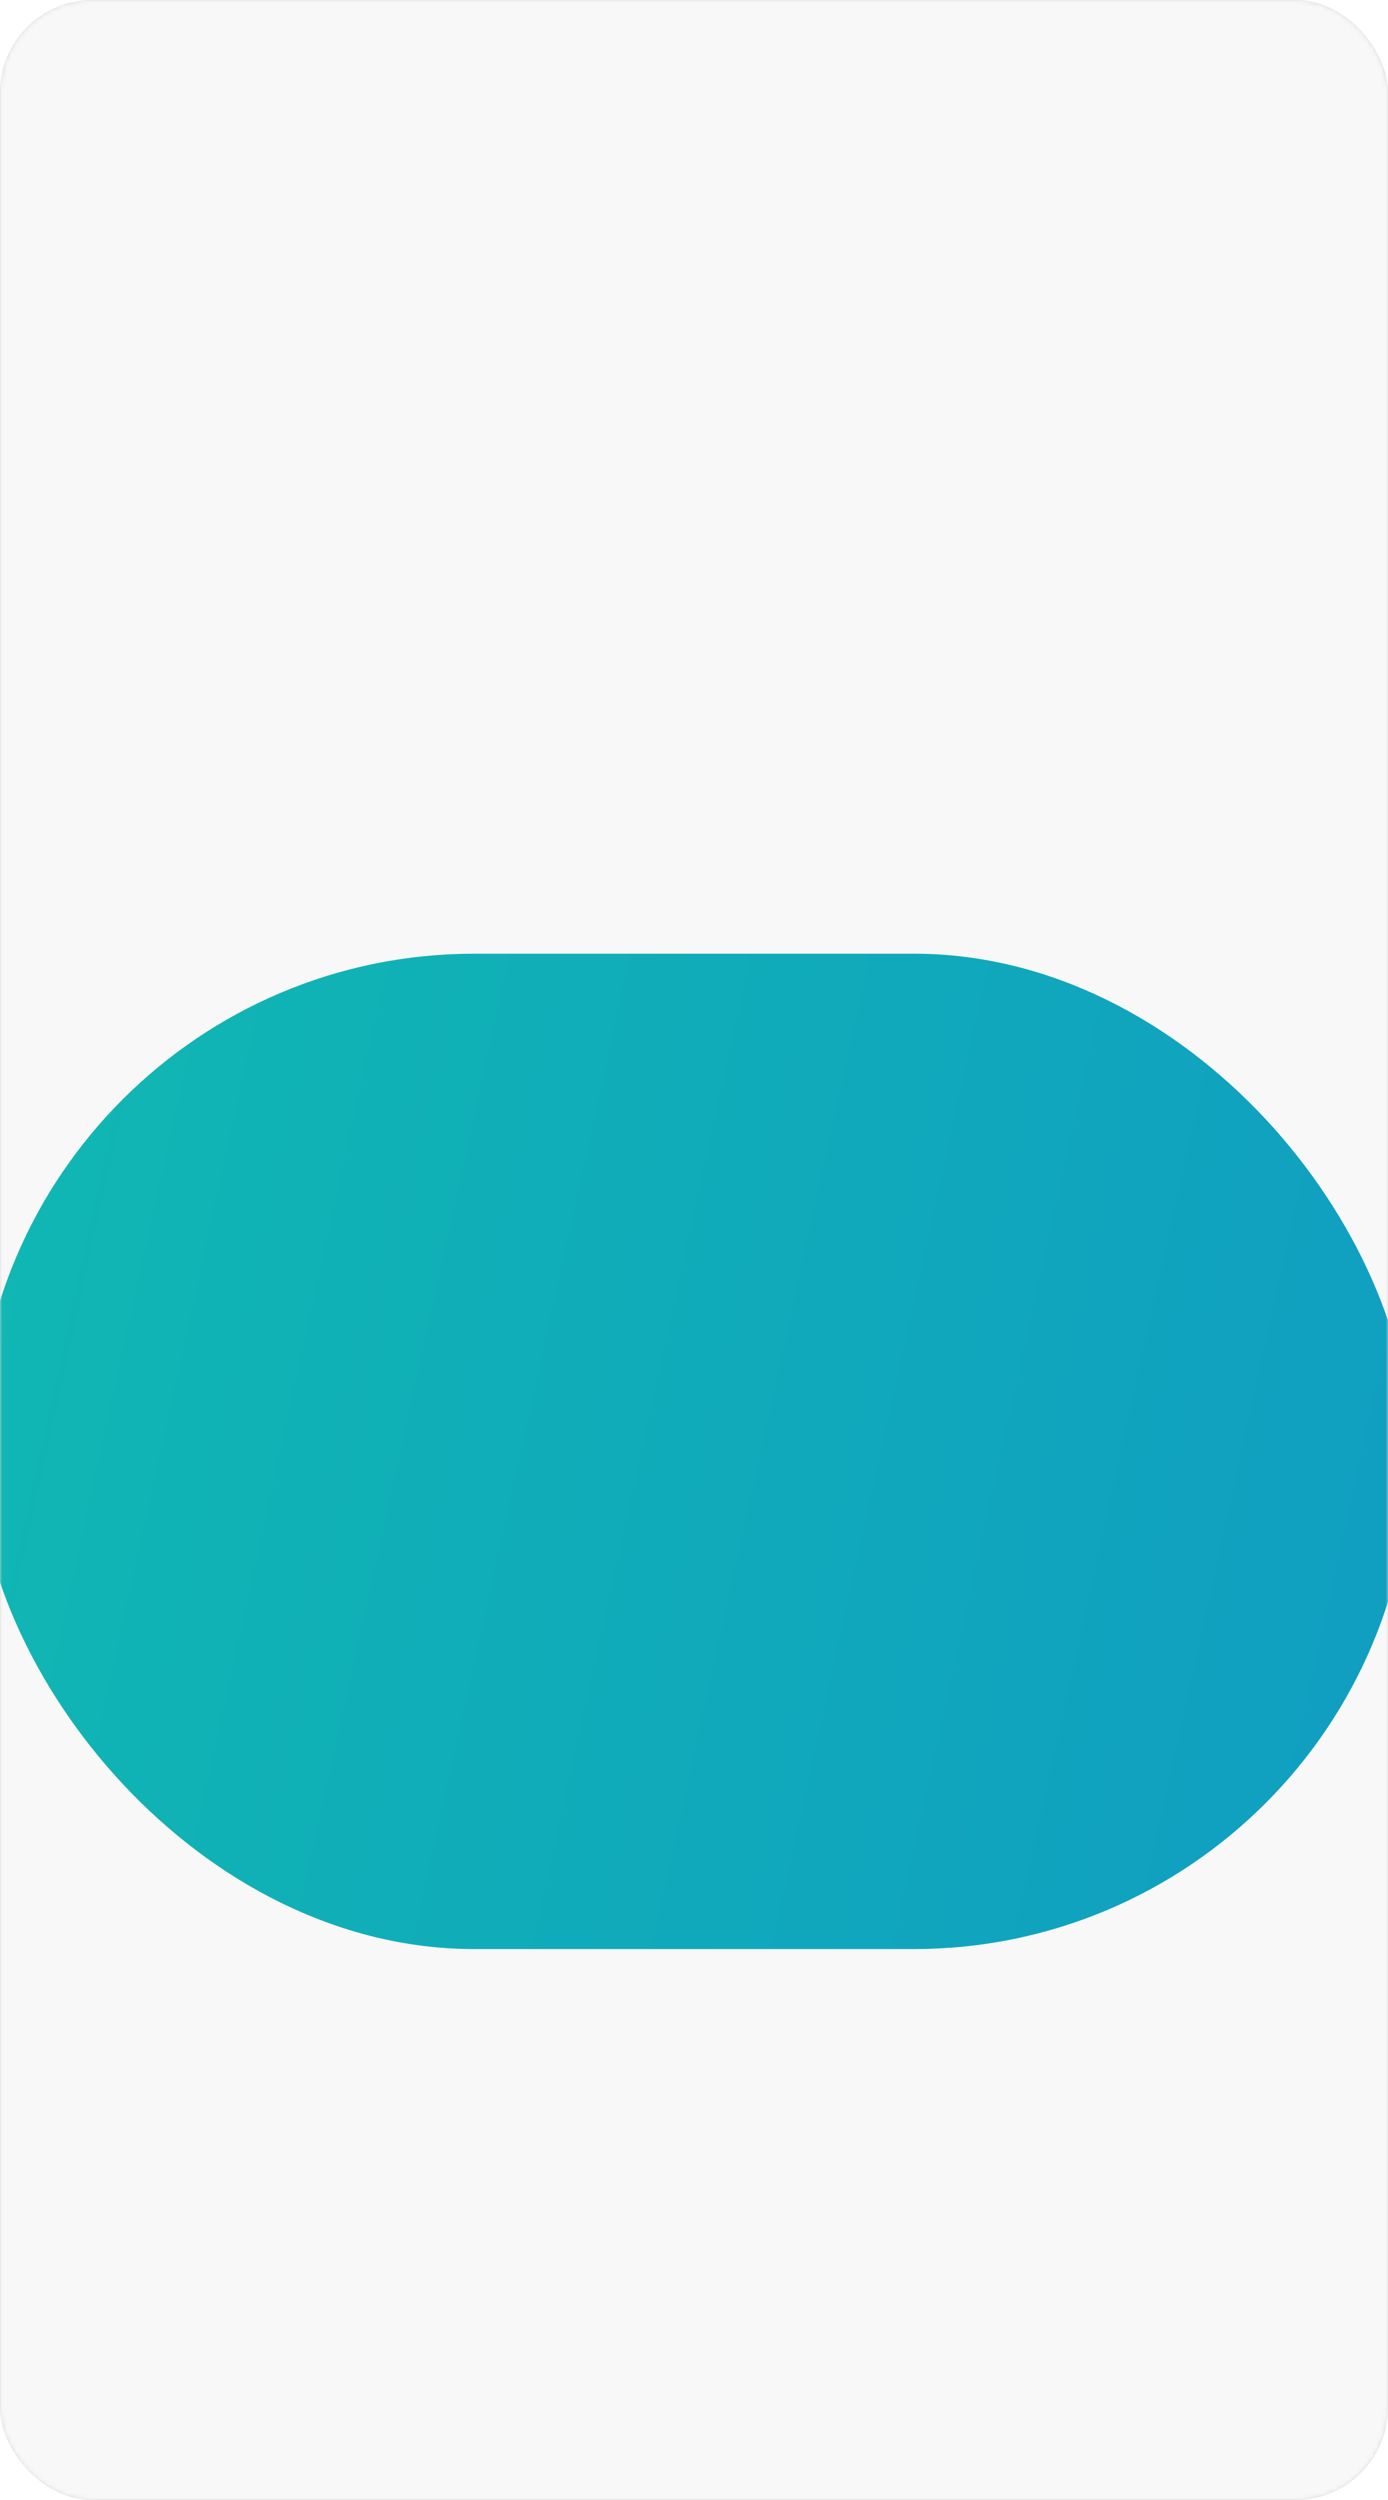 <?xml version="1.0" encoding="UTF-8"?> <svg xmlns="http://www.w3.org/2000/svg" width="300" height="540" viewBox="0 0 300 540" fill="none"><rect width="300" height="540" rx="20" fill="#D9D9D9"></rect><mask id="mask0_123_28" style="mask-type:alpha" maskUnits="userSpaceOnUse" x="0" y="0" width="300" height="540"><rect width="300" height="540" rx="20" fill="#D9D9D9"></rect></mask><g mask="url(#mask0_123_28)"><rect width="300" height="540" rx="20" fill="#F8F8F8"></rect><g filter="url(#filter0_f_123_28)"><rect x="-5" y="206" width="310" height="215" rx="107.5" fill="url(#paint0_linear_123_28)"></rect></g></g><defs><filter id="filter0_f_123_28" x="-454" y="-243" width="1208" height="1113" filterUnits="userSpaceOnUse" color-interpolation-filters="sRGB"><feFlood flood-opacity="0" result="BackgroundImageFix"></feFlood><feBlend mode="normal" in="SourceGraphic" in2="BackgroundImageFix" result="shape"></feBlend><feGaussianBlur stdDeviation="224.5" result="effect1_foregroundBlur_123_28"></feGaussianBlur></filter><linearGradient id="paint0_linear_123_28" x1="-324.688" y1="206" x2="628.648" y2="416.22" gradientUnits="userSpaceOnUse"><stop stop-color="#10D1A3"></stop><stop offset="1" stop-color="#1084D1"></stop></linearGradient></defs></svg> 